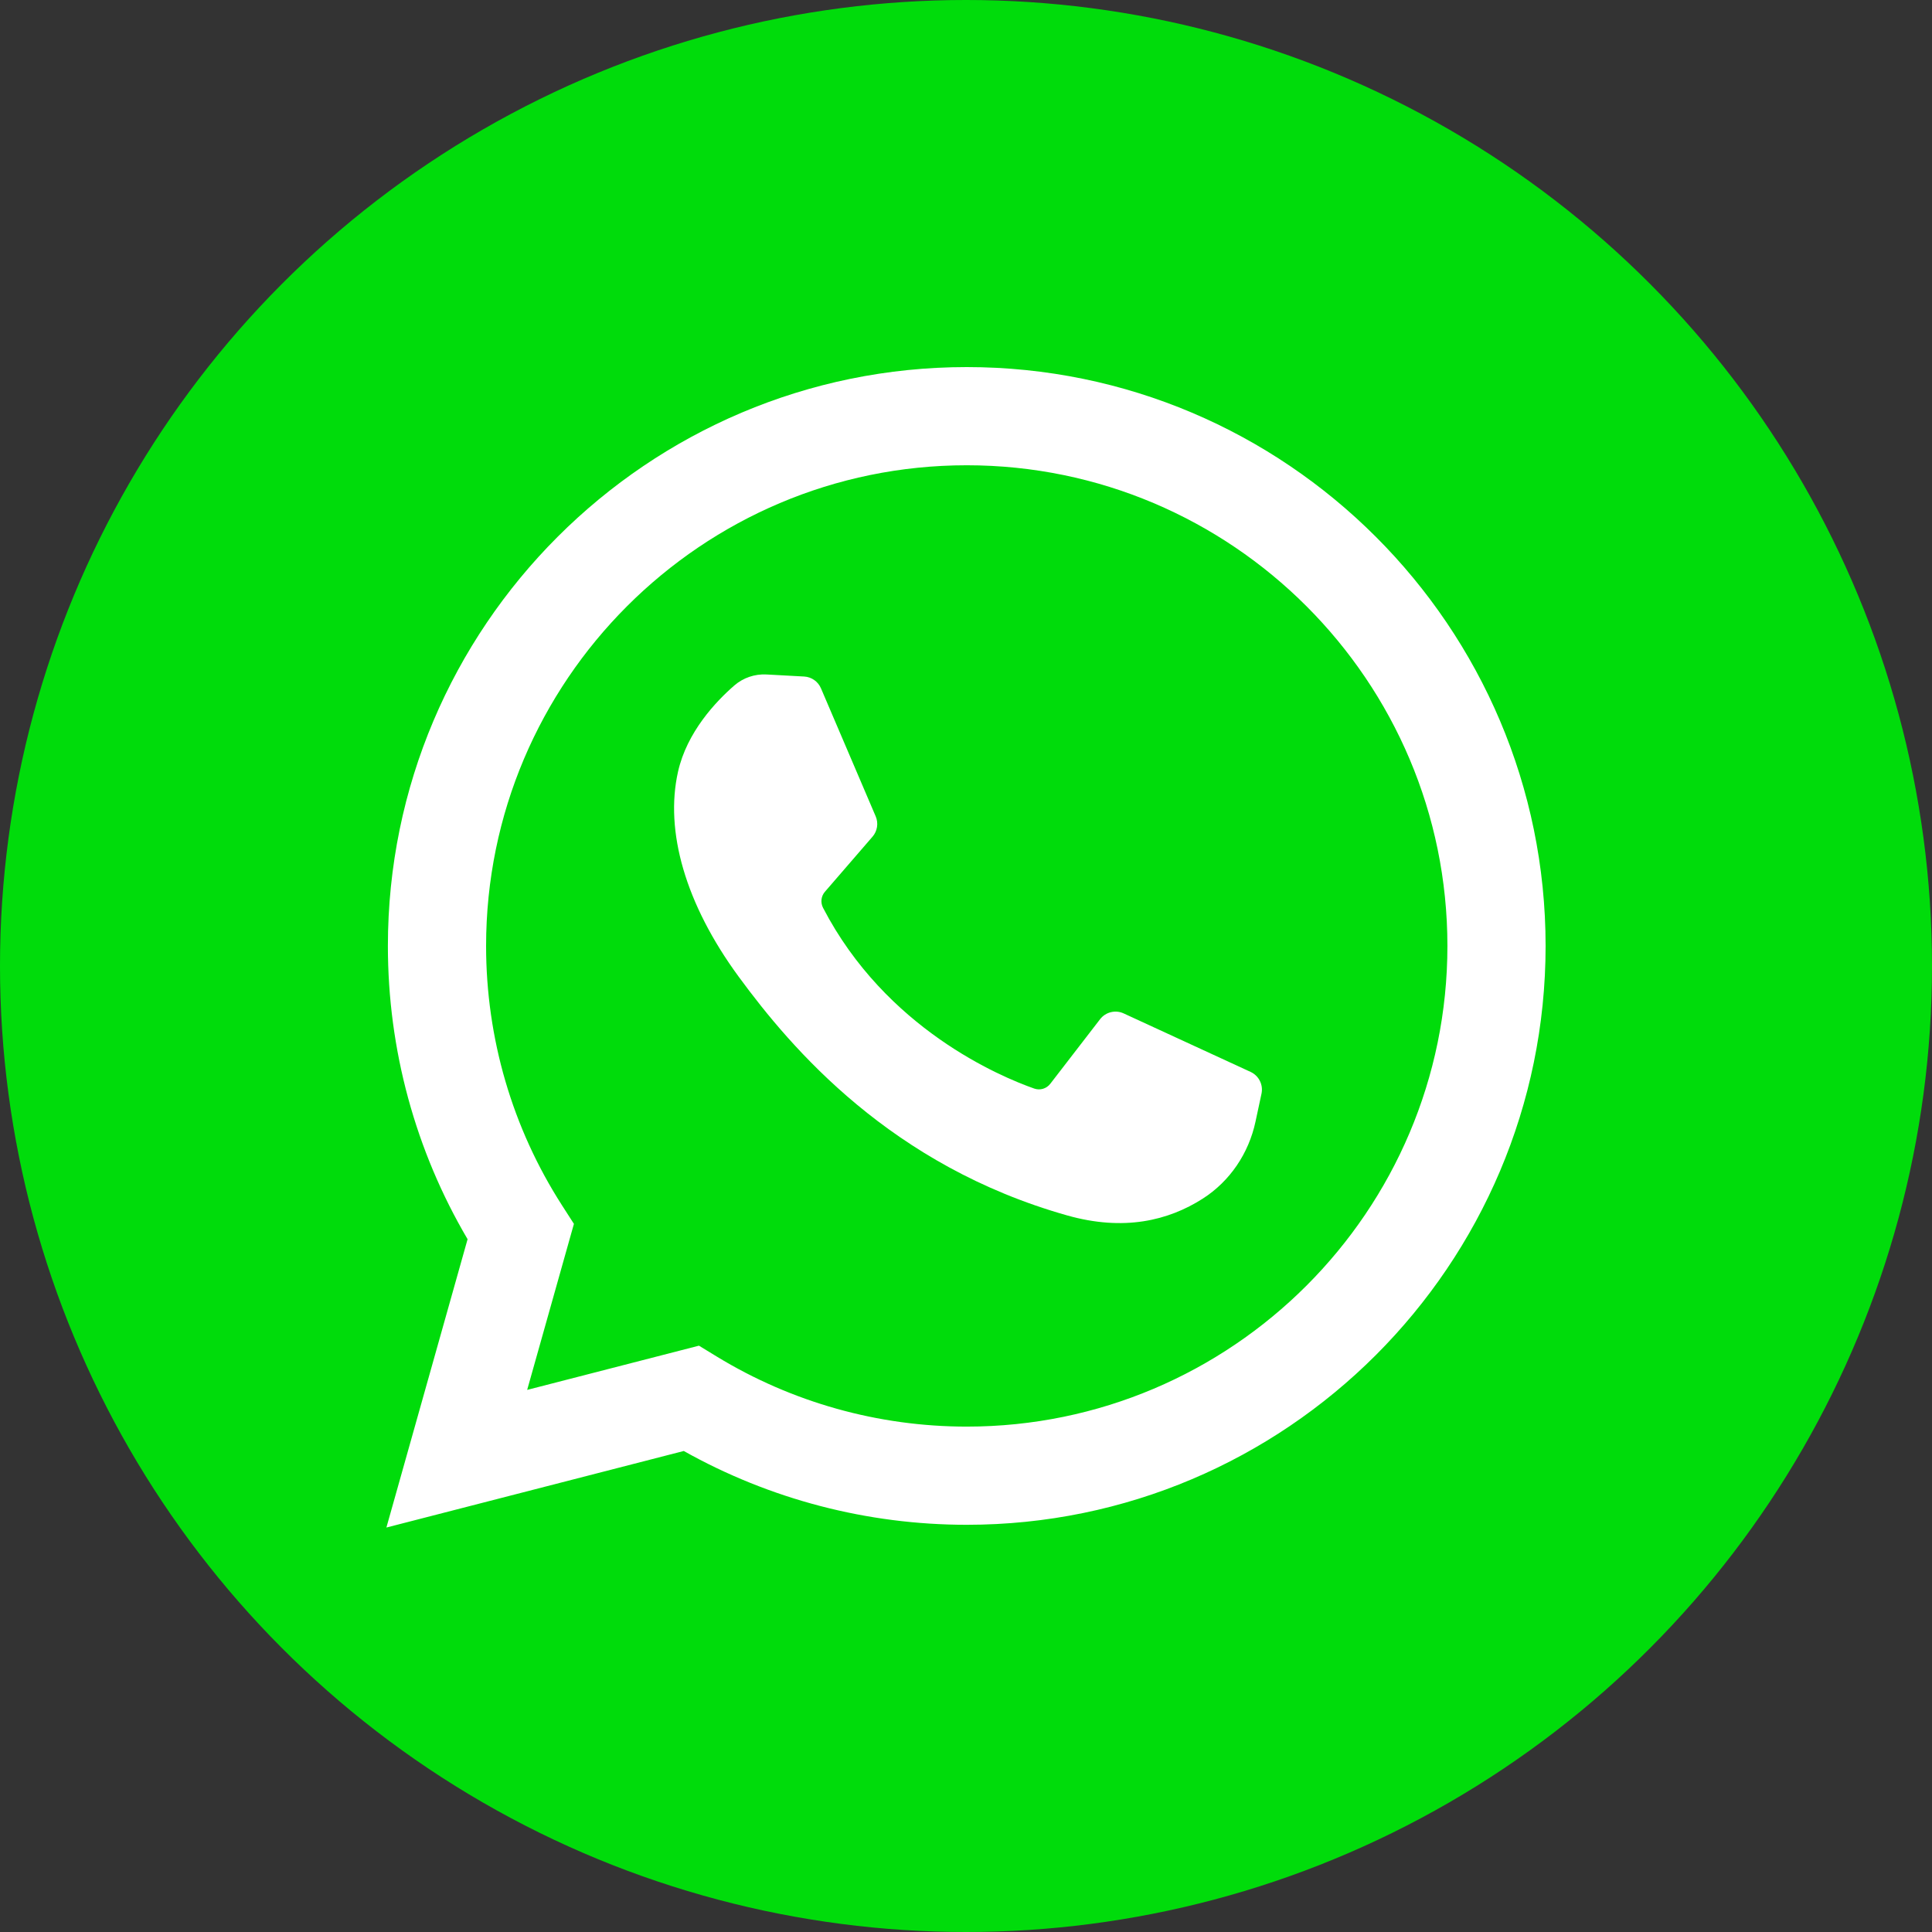<?xml version="1.0" encoding="UTF-8"?> <svg xmlns="http://www.w3.org/2000/svg" width="100" height="100" viewBox="0 0 100 100" fill="none"><rect x="0" y="0" width="100" height="100" fill="#333333" stroke="none"/> <circle cx="50" cy="50" r="50" fill="#00DC0B"></circle> <path d="M20 79.065L24.202 64.141C21.5 59.55 20.077 54.327 20.077 48.962C20.077 32.441 33.518 19 50.039 19C66.559 19 80 32.441 80 48.962C80 65.482 66.559 78.923 50.039 78.923C44.891 78.923 39.85 77.605 35.391 75.103L20 79.065ZM36.178 69.652L37.095 70.212C40.983 72.586 45.459 73.841 50.039 73.841C63.757 73.841 74.918 62.68 74.918 48.962C74.918 35.243 63.757 24.082 50.039 24.082C36.32 24.082 25.16 35.243 25.16 48.962C25.16 53.742 26.518 58.383 29.088 62.385L29.706 63.347L27.286 71.941L36.178 69.652Z" fill="white"></path> <path d="M41.622 35.017L39.678 34.911C39.067 34.877 38.468 35.081 38.006 35.482C37.064 36.301 35.557 37.883 35.094 39.945C34.404 43.02 35.471 46.784 38.231 50.549C40.992 54.314 46.137 60.338 55.236 62.91C58.167 63.739 60.474 63.18 62.253 62.042C63.663 61.141 64.634 59.694 64.984 58.058L65.295 56.608C65.393 56.147 65.159 55.68 64.731 55.482L58.161 52.454C57.734 52.257 57.228 52.382 56.941 52.753L54.362 56.097C54.167 56.35 53.834 56.45 53.532 56.344C51.766 55.723 45.849 53.245 42.602 46.991C42.461 46.72 42.496 46.391 42.696 46.159L45.161 43.307C45.413 43.016 45.477 42.607 45.325 42.253L42.493 35.627C42.342 35.274 42.005 35.038 41.622 35.017Z" fill="white"></path> </svg> 